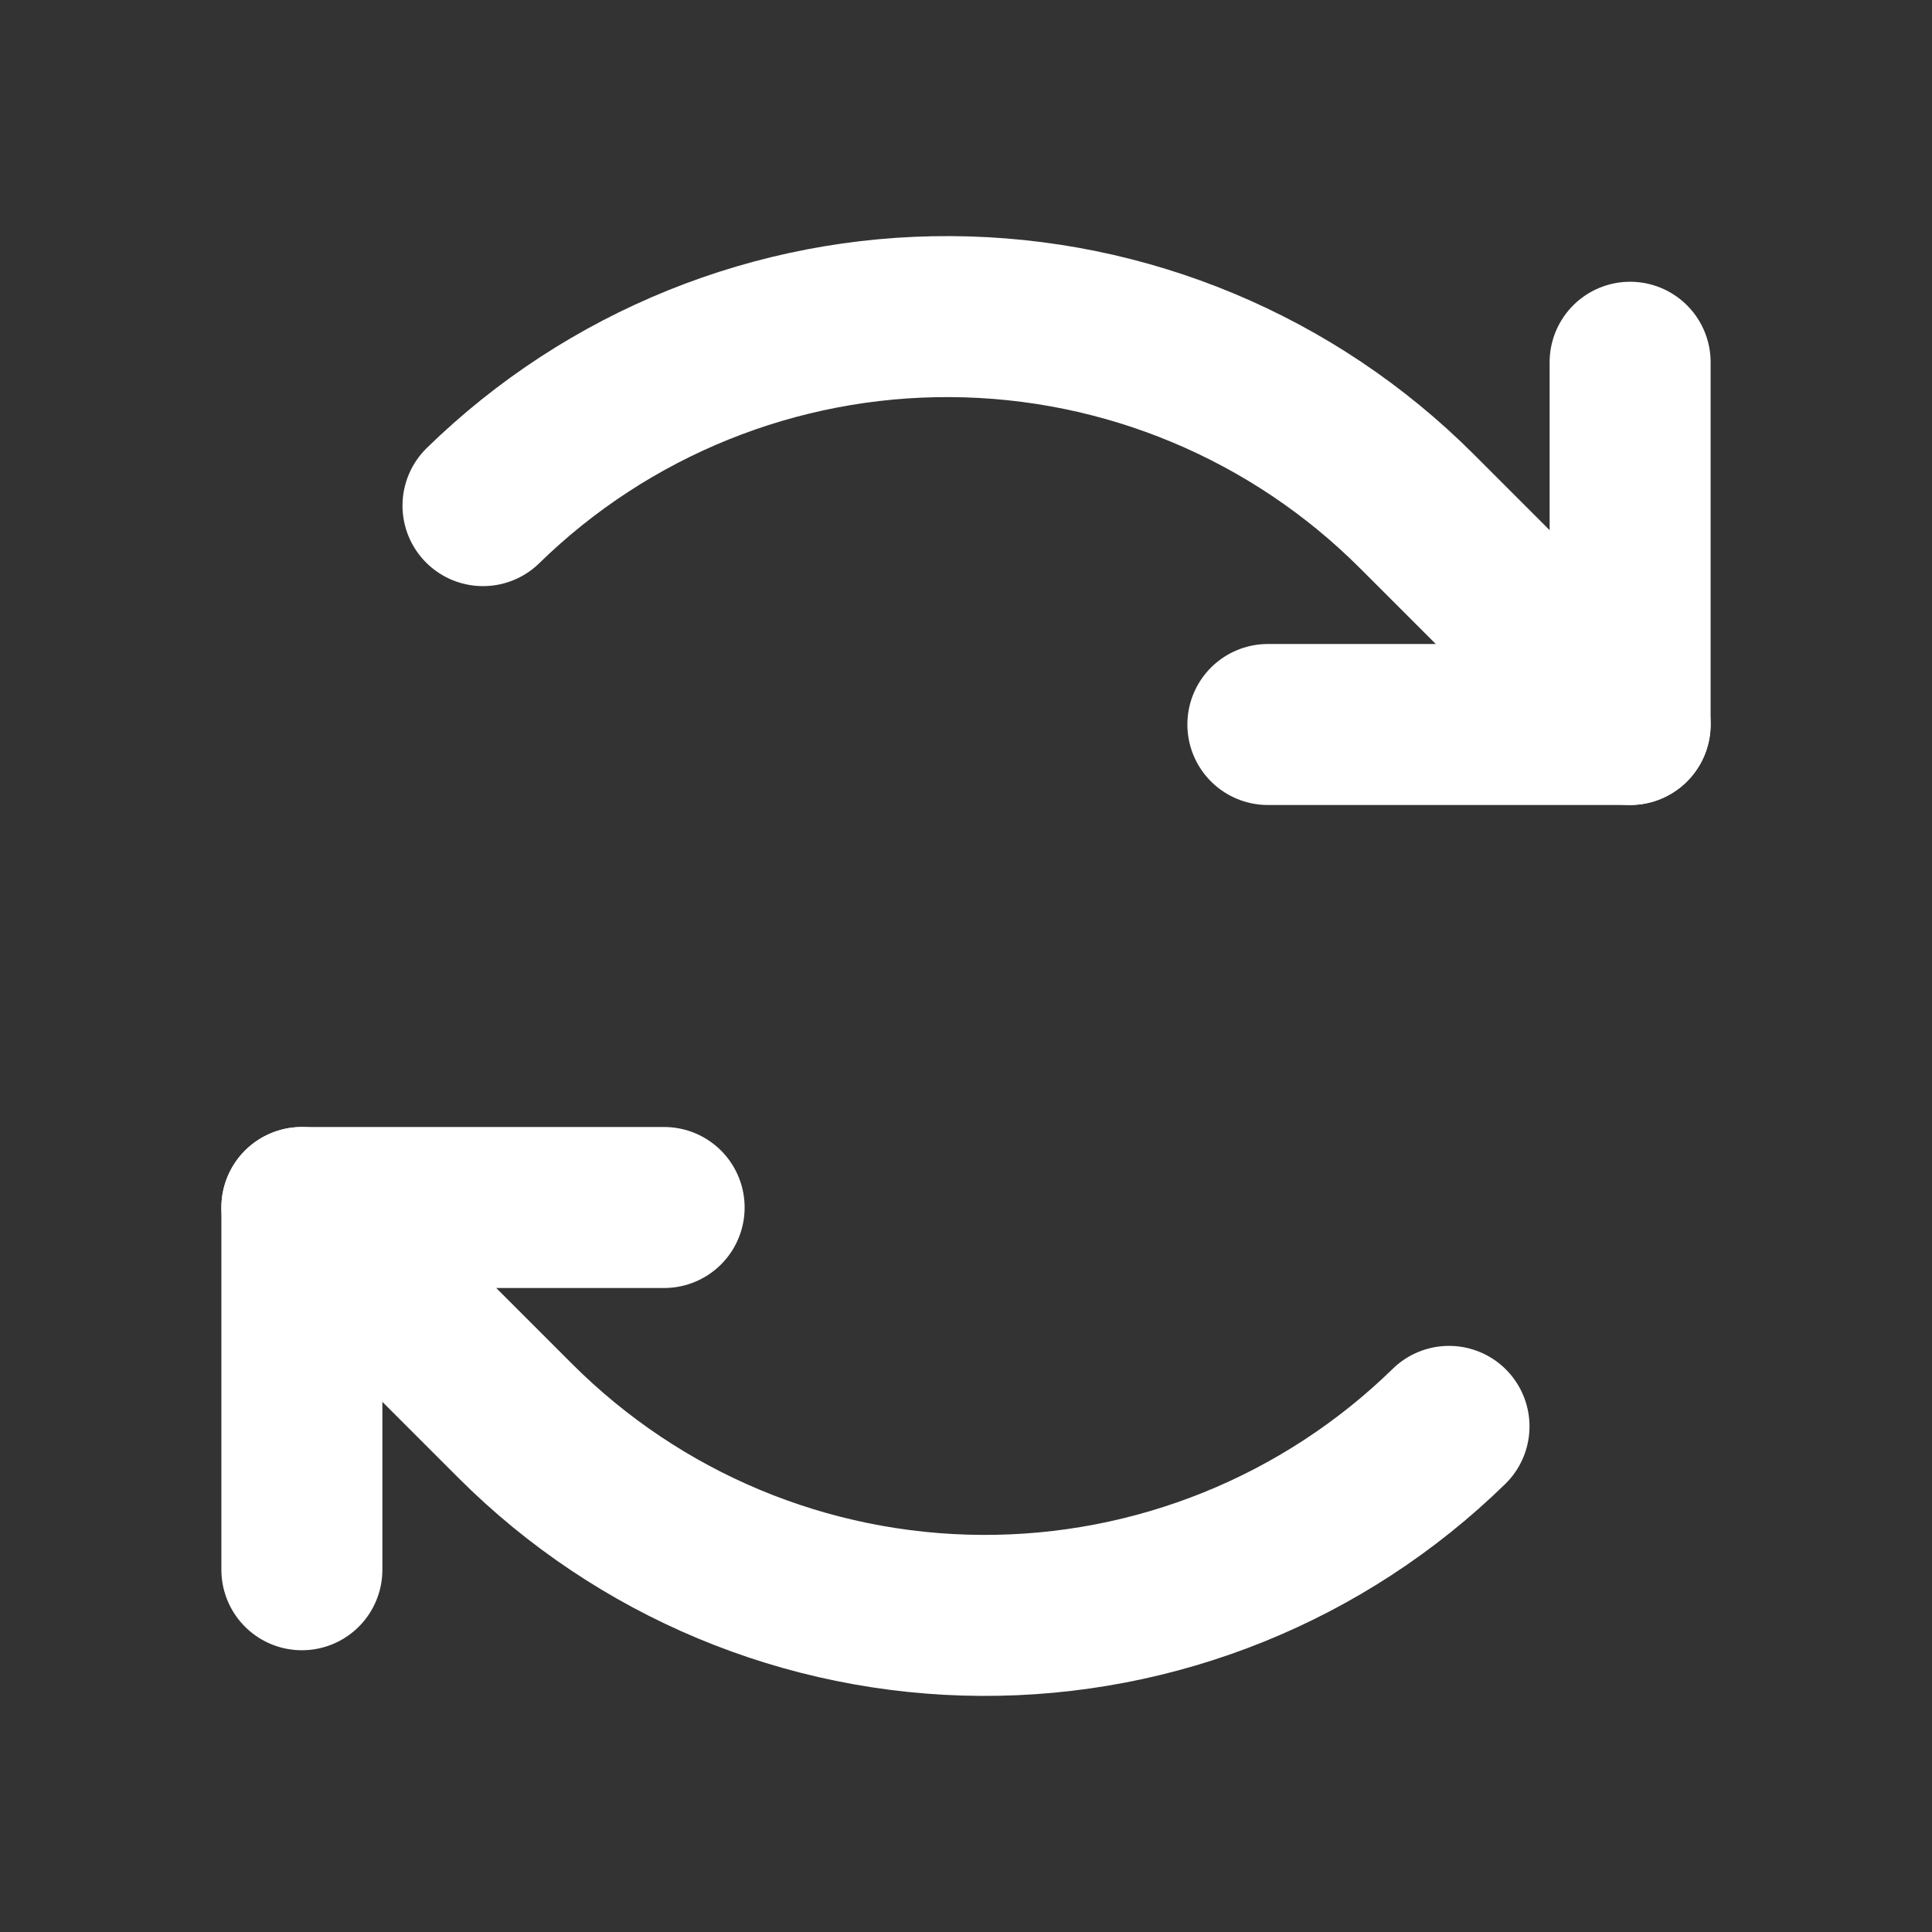 <svg width="24" height="24" viewBox="0 0 24 24" fill="none" xmlns="http://www.w3.org/2000/svg">
<rect x="0" y="0" width="24" height="24" fill="#333333" stroke="none"/>
<g clip-path="url(#clip0_24976_3719)">
<path d="M15.75 9H20.25V4.5" stroke="white" stroke-width="2" stroke-linecap="round" stroke-linejoin="round"/>
<path d="M20.25 9L17.599 6.349C16.063 4.814 13.985 3.945 11.813 3.933C9.642 3.92 7.553 4.764 6 6.281" stroke="white" stroke-width="2" stroke-linecap="round" stroke-linejoin="round"/>
<path d="M8.25 15H3.75V19.5" stroke="white" stroke-width="2" stroke-linecap="round" stroke-linejoin="round"/>
<path d="M3.75 15L6.401 17.651C7.937 19.187 10.015 20.055 12.187 20.067C14.358 20.08 16.447 19.236 18 17.719" stroke="white" stroke-width="2" stroke-linecap="round" stroke-linejoin="round"/>
</g>
<defs>
<clipPath id="clip0_24976_3719">
<rect width="24" height="24" fill="white"/>
</clipPath>
</defs>
</svg>
